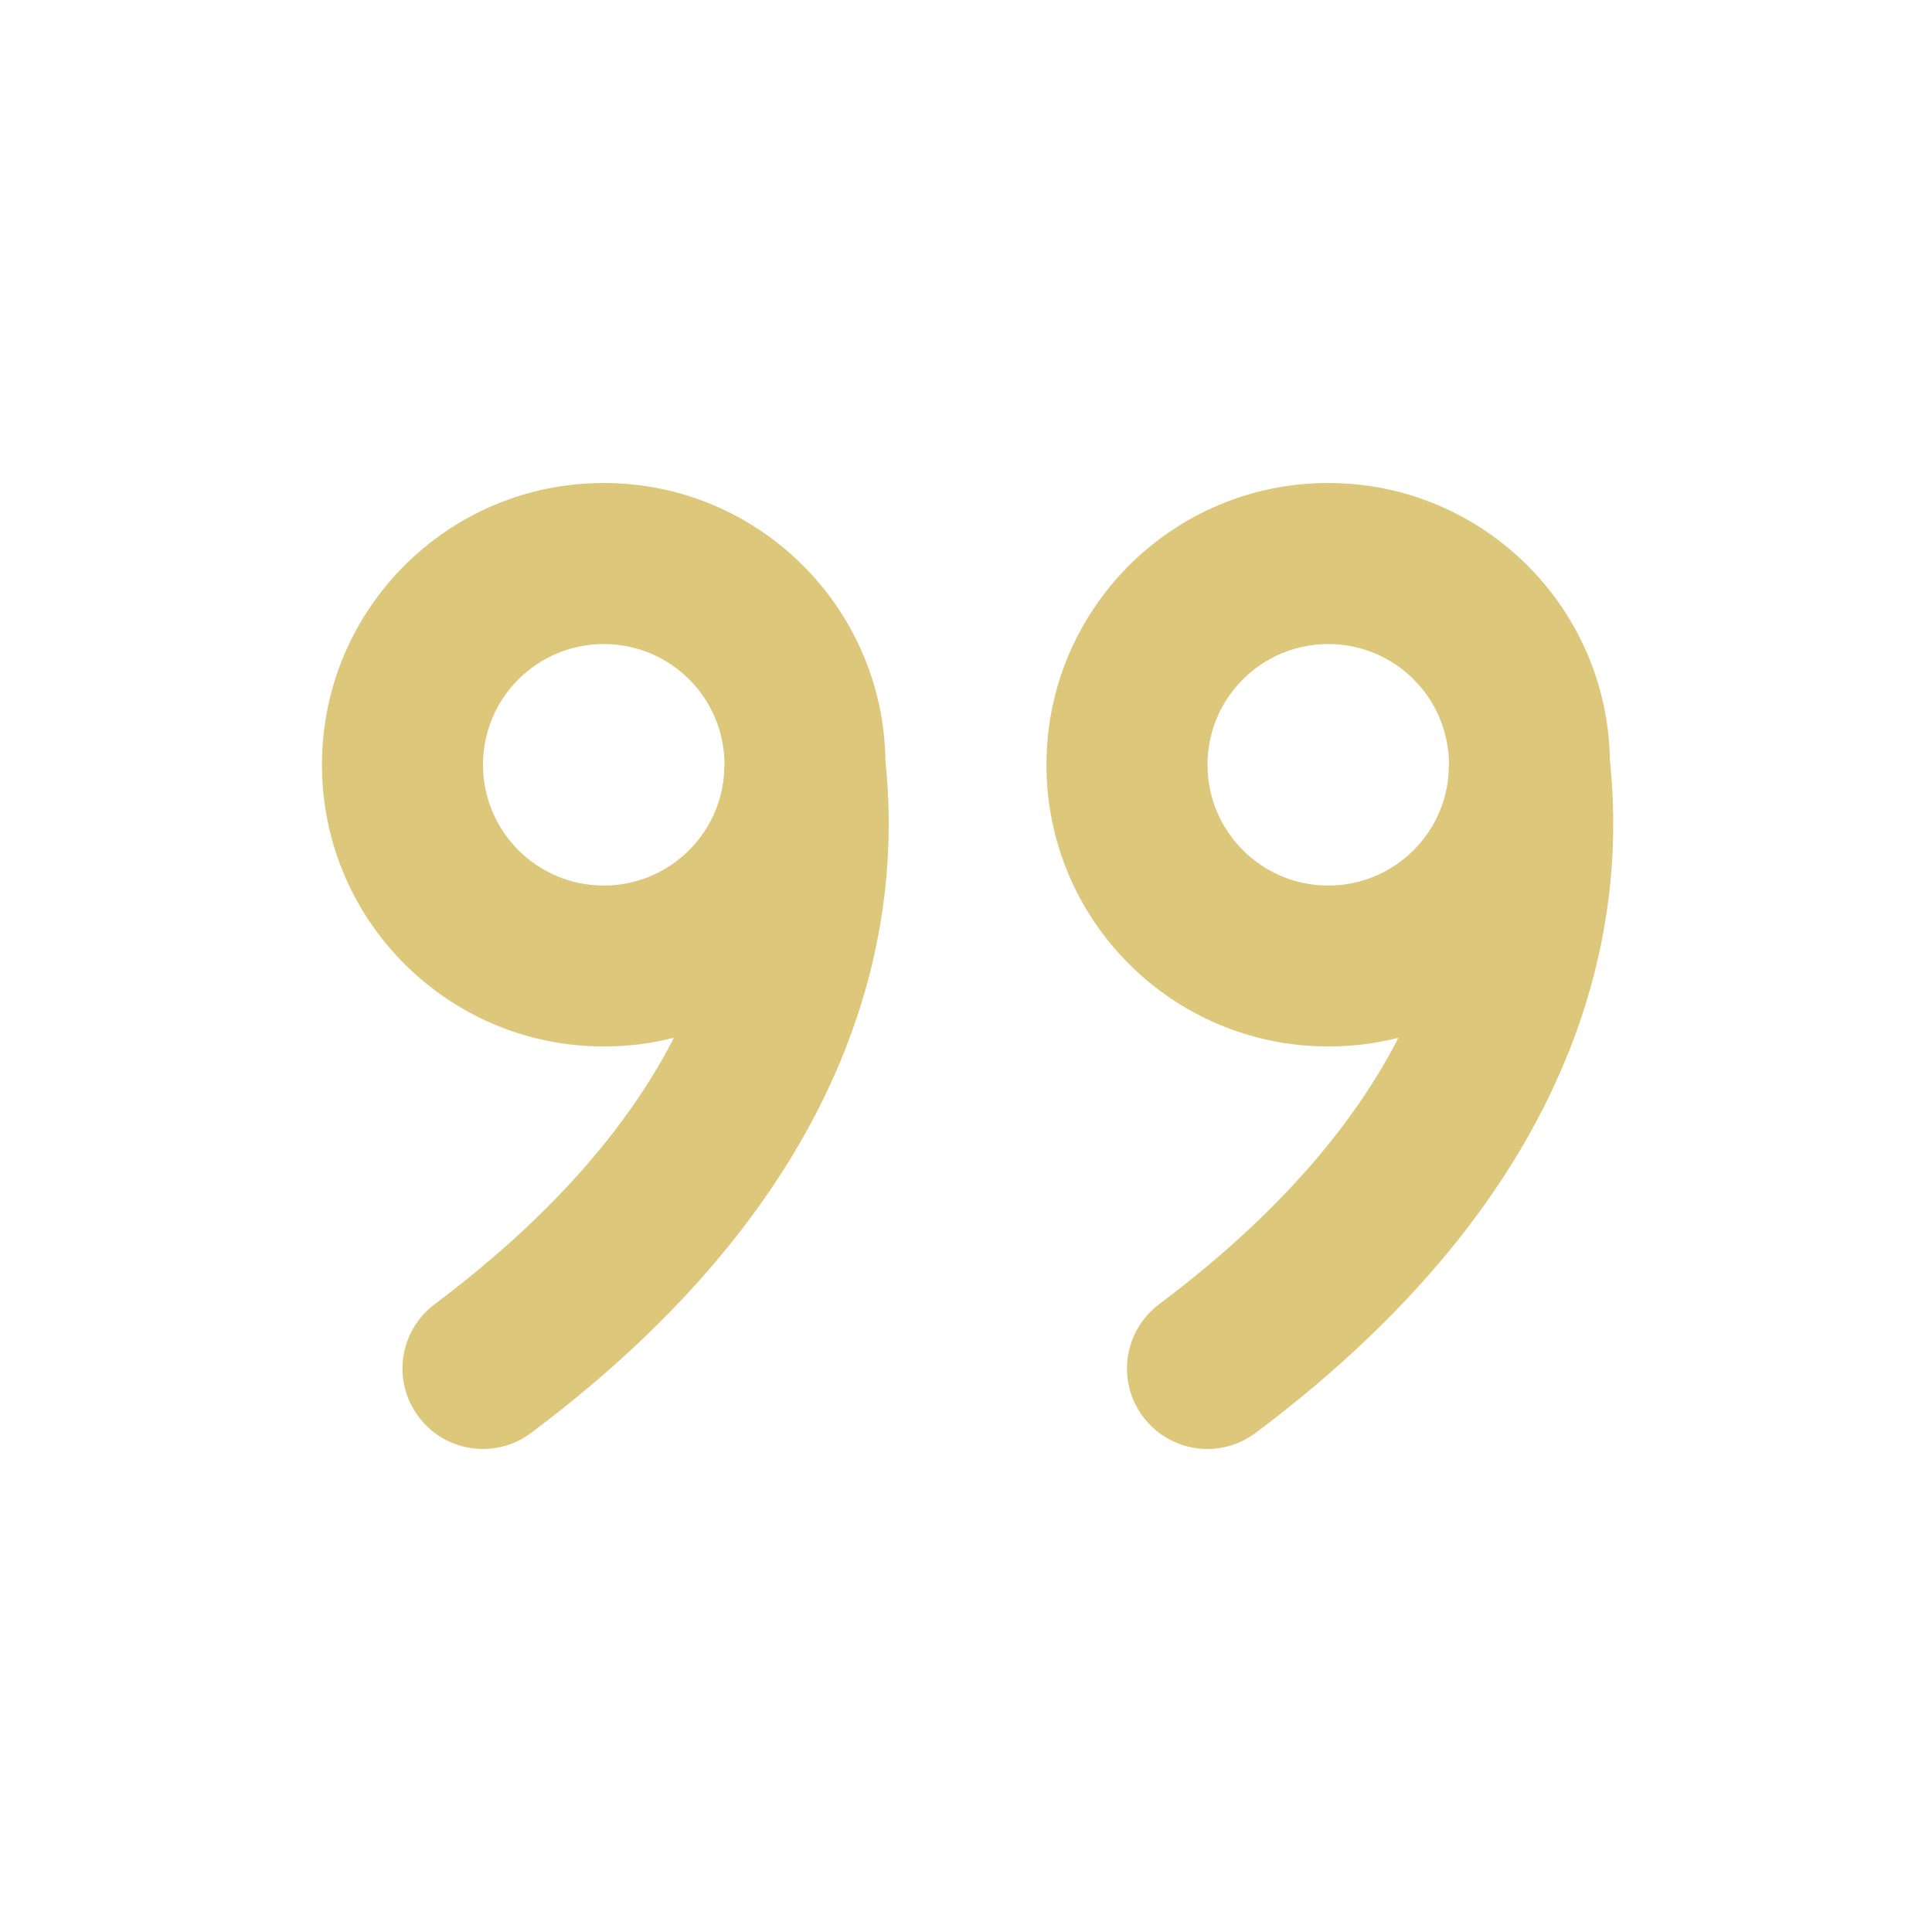 <?xml version="1.0" encoding="UTF-8"?>
<svg xmlns="http://www.w3.org/2000/svg" xmlns:xlink="http://www.w3.org/1999/xlink" width="56px" height="56px" viewBox="0 0 56 56" version="1.1">
<g id="surface1">
<path style=" stroke:none;fill-rule:evenodd;fill:rgb(86.275%,78.039%,48.235%);fill-opacity:1;" d="M 38.5 14 C 42.965 14 46.594 17.582 46.664 22.031 C 46.875 24.051 46.844 27.027 45.48 30.465 C 44.086 33.977 41.363 37.809 36.398 41.531 C 35.367 42.305 33.906 42.098 33.133 41.066 C 32.359 40.035 32.57 38.574 33.602 37.801 C 37.25 35.062 39.344 32.402 40.535 30.078 C 39.887 30.246 39.203 30.332 38.5 30.332 C 33.988 30.332 30.332 26.676 30.332 22.168 C 30.332 17.656 33.988 14 38.5 14 Z M 17.5 14 C 21.965 14 25.594 17.582 25.664 22.031 C 25.875 24.051 25.844 27.027 24.48 30.465 C 23.086 33.977 20.363 37.809 15.398 41.531 C 14.367 42.305 12.906 42.098 12.133 41.066 C 11.359 40.035 11.57 38.574 12.602 37.801 C 16.25 35.062 18.344 32.402 19.535 30.078 C 18.887 30.246 18.203 30.332 17.5 30.332 C 12.988 30.332 9.332 26.676 9.332 22.168 C 9.332 17.656 12.988 14 17.5 14 Z M 38.5 18.668 C 36.566 18.668 35 20.234 35 22.168 C 35 24.098 36.566 25.668 38.5 25.668 C 40.312 25.668 41.805 24.289 41.98 22.523 L 42 22.145 C 41.988 20.219 40.426 18.668 38.5 18.668 Z M 17.5 18.668 C 15.566 18.668 14 20.234 14 22.168 C 14 24.098 15.566 25.668 17.5 25.668 C 19.312 25.668 20.805 24.289 20.98 22.523 L 21 22.145 C 20.988 20.219 19.426 18.668 17.5 18.668 Z M 17.5 18.668 "/>
</g>
</svg>

